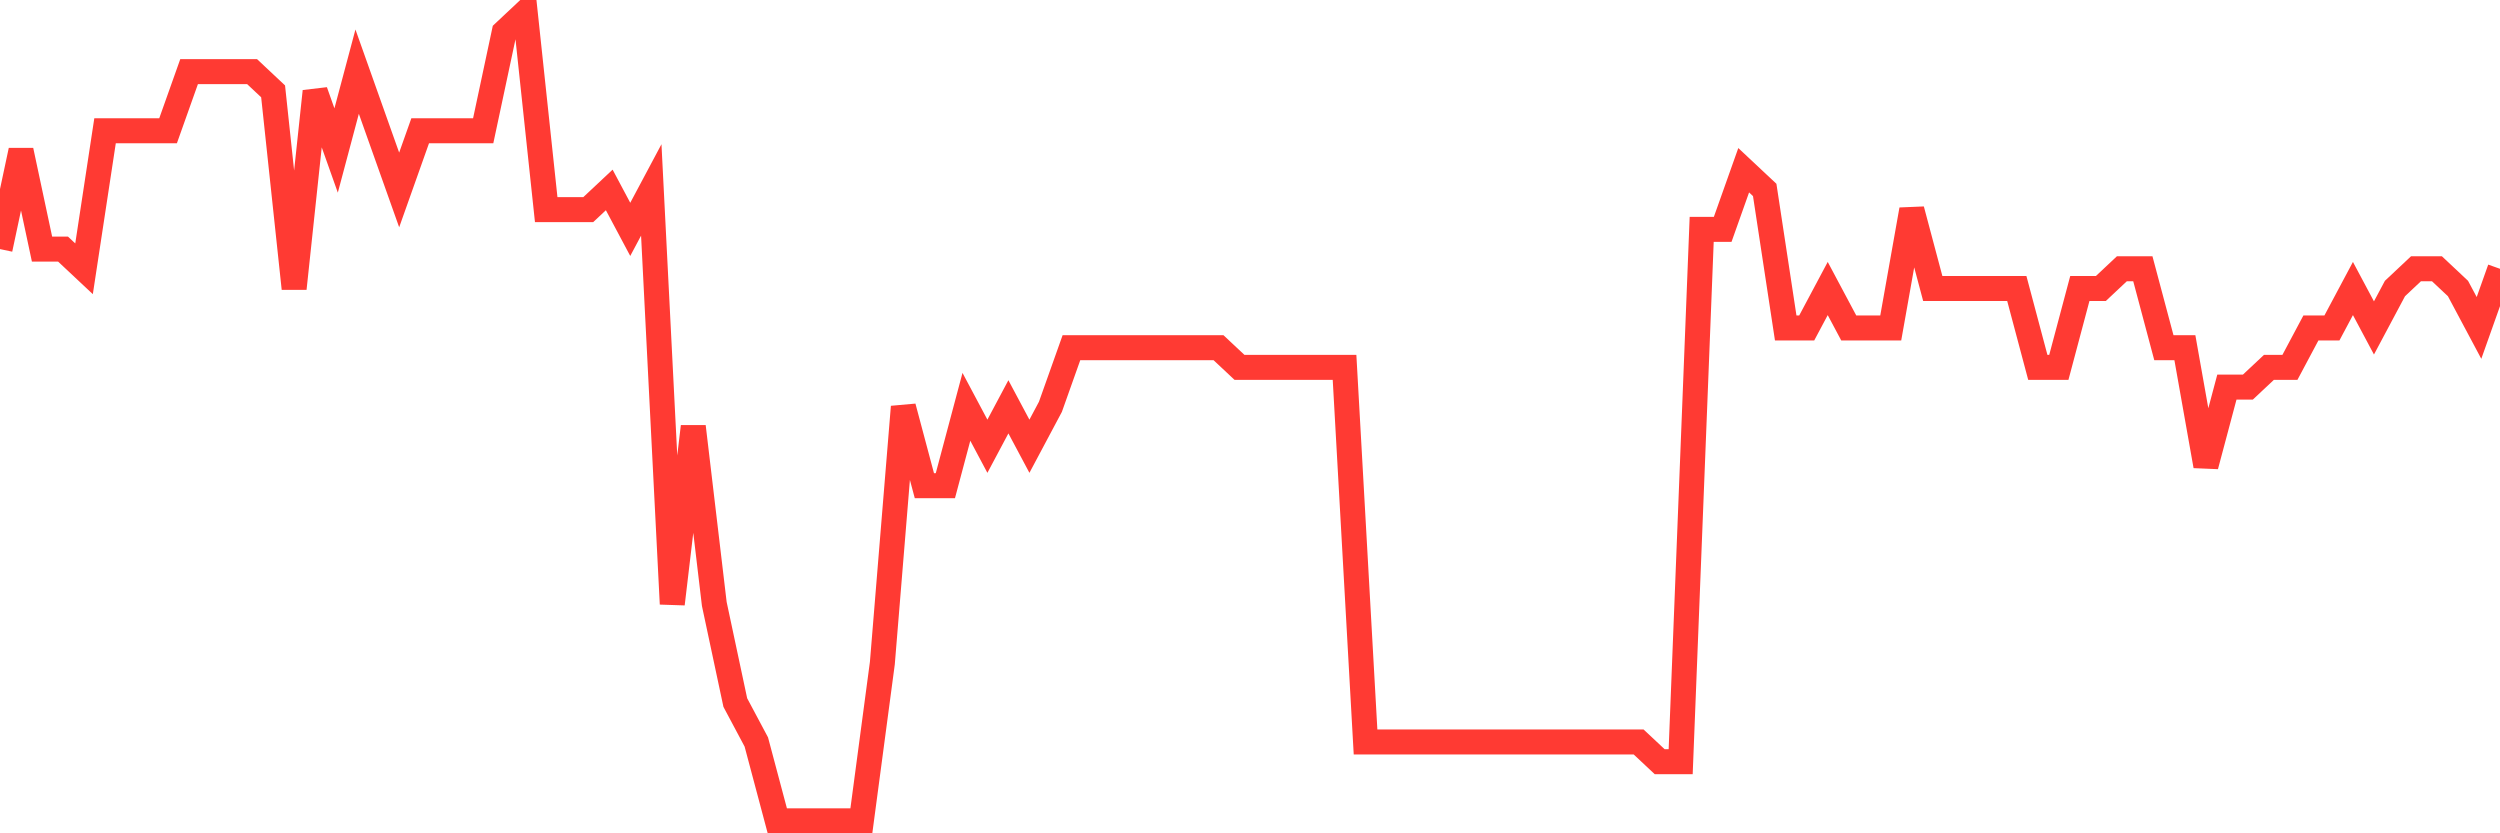 <svg
  xmlns="http://www.w3.org/2000/svg"
  xmlns:xlink="http://www.w3.org/1999/xlink"
  width="120"
  height="40"
  viewBox="0 0 120 40"
  preserveAspectRatio="none"
>
  <polyline
    points="0,11.956 1.008,7.224 2.017,11.956 3.025,11.956 4.034,12.902 5.042,6.278 6.05,6.278 7.059,6.278 8.067,6.278 9.076,3.439 10.084,3.439 11.092,3.439 12.101,3.439 13.109,4.385 14.118,13.849 15.126,4.385 16.134,7.224 17.143,3.439 18.151,6.278 19.16,9.117 20.168,6.278 21.176,6.278 22.185,6.278 23.193,6.278 24.202,1.546 25.21,0.6 26.218,10.063 27.227,10.063 28.235,10.063 29.244,9.117 30.252,11.01 31.261,9.117 32.269,28.99 33.277,20.473 34.286,28.99 35.294,33.722 36.303,35.615 37.311,39.4 38.319,39.4 39.328,39.4 40.336,39.4 41.345,39.4 42.353,31.829 43.361,19.527 44.37,23.312 45.378,23.312 46.387,19.527 47.395,21.42 48.403,19.527 49.412,21.42 50.42,19.527 51.429,16.688 52.437,16.688 53.445,16.688 54.454,16.688 55.462,16.688 56.471,16.688 57.479,16.688 58.487,16.688 59.496,17.634 60.504,17.634 61.513,17.634 62.521,17.634 63.529,17.634 64.538,17.634 65.546,35.615 66.555,35.615 67.563,35.615 68.571,35.615 69.58,35.615 70.588,35.615 71.597,35.615 72.605,35.615 73.613,35.615 74.622,35.615 75.63,35.615 76.639,35.615 77.647,35.615 78.655,35.615 79.664,36.561 80.672,36.561 81.681,11.01 82.689,11.01 83.697,8.171 84.706,9.117 85.714,15.741 86.723,15.741 87.731,13.849 88.739,15.741 89.748,15.741 90.756,15.741 91.765,10.063 92.773,13.849 93.782,13.849 94.79,13.849 95.798,13.849 96.807,13.849 97.815,17.634 98.824,17.634 99.832,13.849 100.84,13.849 101.849,12.902 102.857,12.902 103.866,16.688 104.874,16.688 105.882,22.366 106.891,18.58 107.899,18.58 108.908,17.634 109.916,17.634 110.924,15.741 111.933,15.741 112.941,13.849 113.95,15.741 114.958,13.849 115.966,12.902 116.975,12.902 117.983,13.849 118.992,15.741 120,12.902"
    fill="none"
    stroke="#ff3a33"
    stroke-width="1.2"
  >
  </polyline>
</svg>